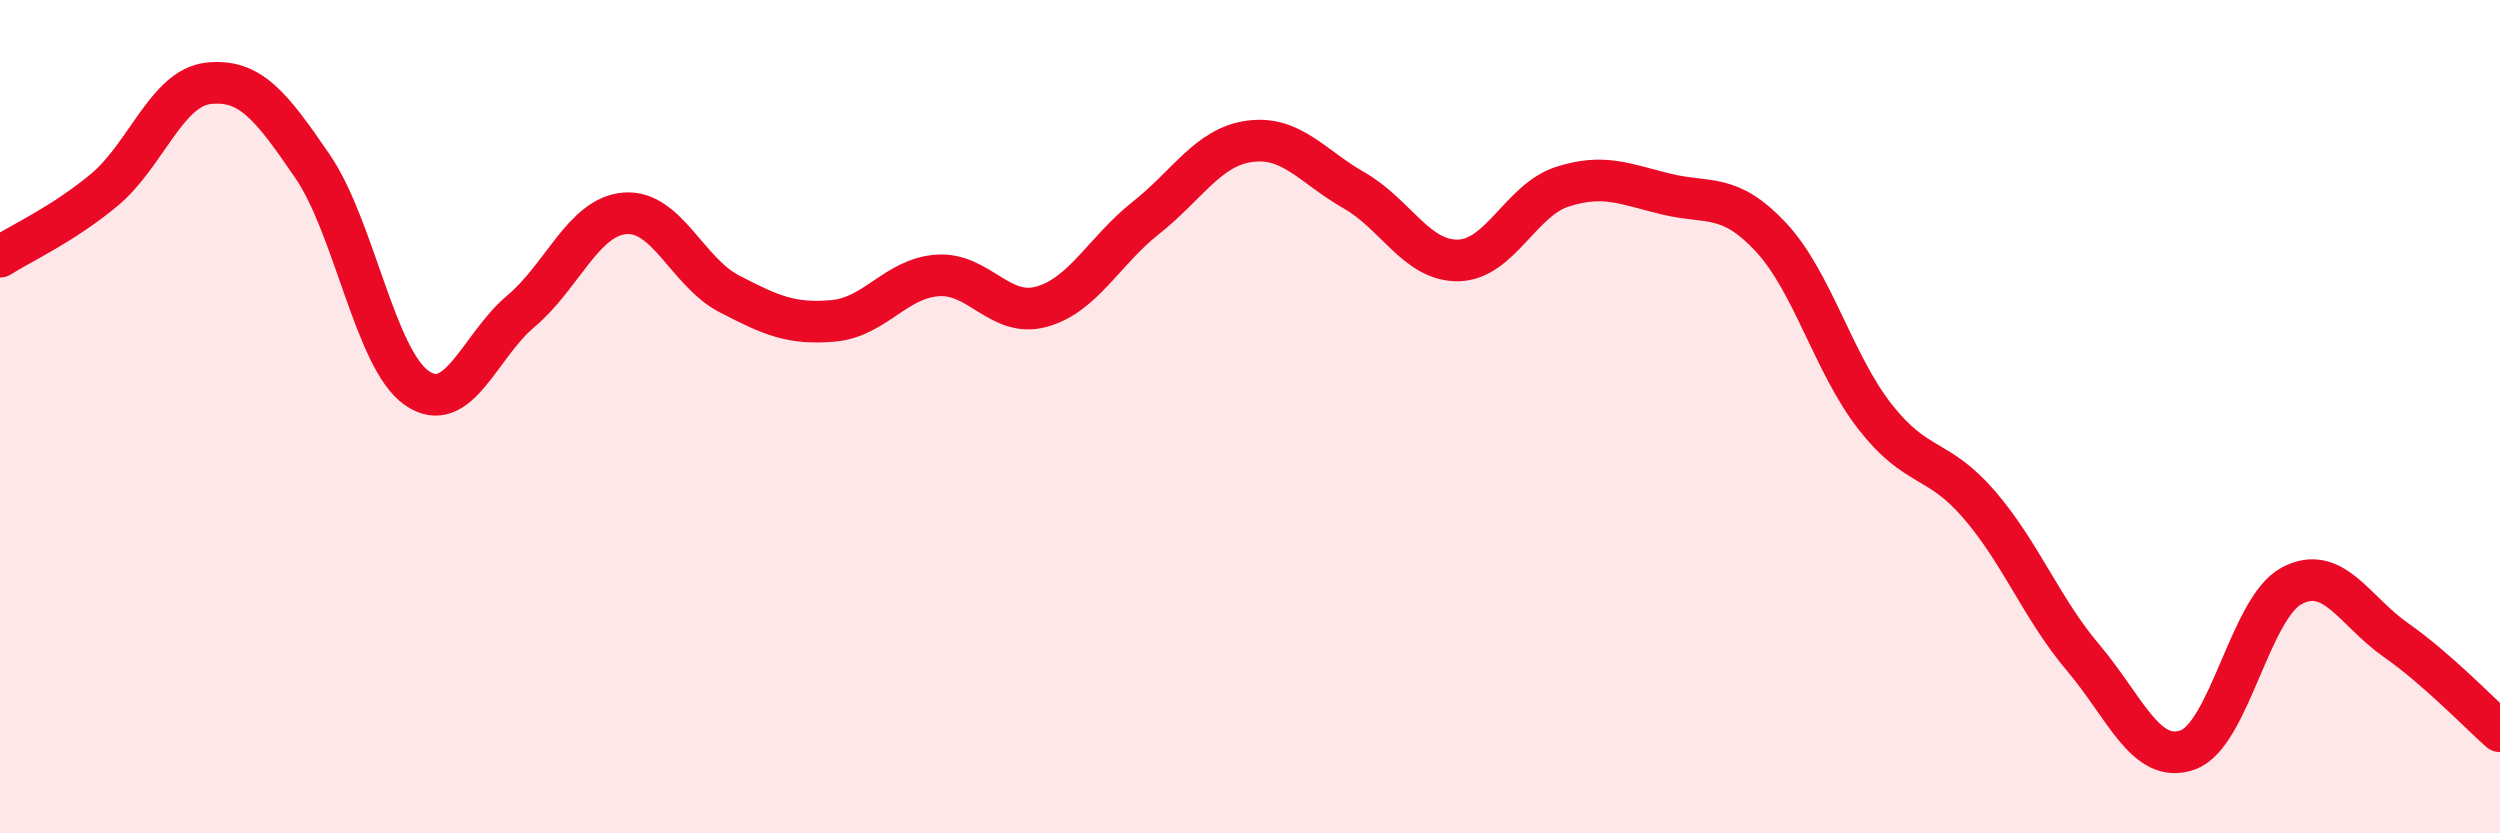 
    <svg width="60" height="20" viewBox="0 0 60 20" xmlns="http://www.w3.org/2000/svg">
      <path
        d="M 0,6.16 C 0.5,5.84 1.5,5.39 2.5,4.56 C 3.5,3.73 4,2.11 5,2 C 6,1.89 6.5,2.53 7.5,3.99 C 8.5,5.45 9,8.61 10,9.31 C 11,10.01 11.5,8.31 12.5,7.47 C 13.5,6.63 14,5.2 15,5.12 C 16,5.04 16.5,6.53 17.5,7.05 C 18.5,7.57 19,7.79 20,7.7 C 21,7.61 21.5,6.68 22.5,6.61 C 23.5,6.54 24,7.64 25,7.36 C 26,7.08 26.5,6.02 27.5,5.23 C 28.5,4.44 29,3.52 30,3.39 C 31,3.26 31.5,4 32.5,4.57 C 33.5,5.14 34,6.27 35,6.25 C 36,6.23 36.5,4.8 37.5,4.48 C 38.5,4.16 39,4.42 40,4.66 C 41,4.9 41.5,4.62 42.5,5.69 C 43.5,6.76 44,8.72 45,10 C 46,11.28 46.5,10.95 47.5,12.11 C 48.5,13.27 49,14.61 50,15.79 C 51,16.97 51.5,18.35 52.5,18 C 53.5,17.65 54,14.59 55,14.06 C 56,13.53 56.5,14.66 57.5,15.36 C 58.5,16.06 59.5,17.11 60,17.55L60 20L0 20Z"
        fill="#EB0A25"
        opacity="0.1"
        stroke-linecap="round"
        stroke-linejoin="round"
      />
      <path
        d="M 0,6.16 C 0.5,5.84 1.5,5.39 2.5,4.56 C 3.5,3.73 4,2.11 5,2 C 6,1.89 6.5,2.53 7.5,3.99 C 8.5,5.45 9,8.61 10,9.31 C 11,10.01 11.5,8.31 12.5,7.47 C 13.5,6.63 14,5.2 15,5.12 C 16,5.04 16.5,6.53 17.5,7.05 C 18.5,7.57 19,7.79 20,7.7 C 21,7.61 21.5,6.68 22.5,6.61 C 23.5,6.54 24,7.64 25,7.36 C 26,7.08 26.5,6.02 27.5,5.23 C 28.5,4.44 29,3.52 30,3.39 C 31,3.26 31.5,4 32.5,4.57 C 33.5,5.14 34,6.27 35,6.25 C 36,6.23 36.5,4.8 37.5,4.48 C 38.5,4.16 39,4.42 40,4.66 C 41,4.9 41.5,4.62 42.5,5.69 C 43.5,6.76 44,8.72 45,10 C 46,11.28 46.5,10.95 47.5,12.11 C 48.5,13.27 49,14.61 50,15.79 C 51,16.97 51.5,18.35 52.5,18 C 53.5,17.65 54,14.59 55,14.06 C 56,13.53 56.5,14.66 57.5,15.36 C 58.5,16.06 59.5,17.11 60,17.55"
        stroke="#EB0A25"
        stroke-width="1"
        fill="none"
        stroke-linecap="round"
        stroke-linejoin="round"
      />
    </svg>
  